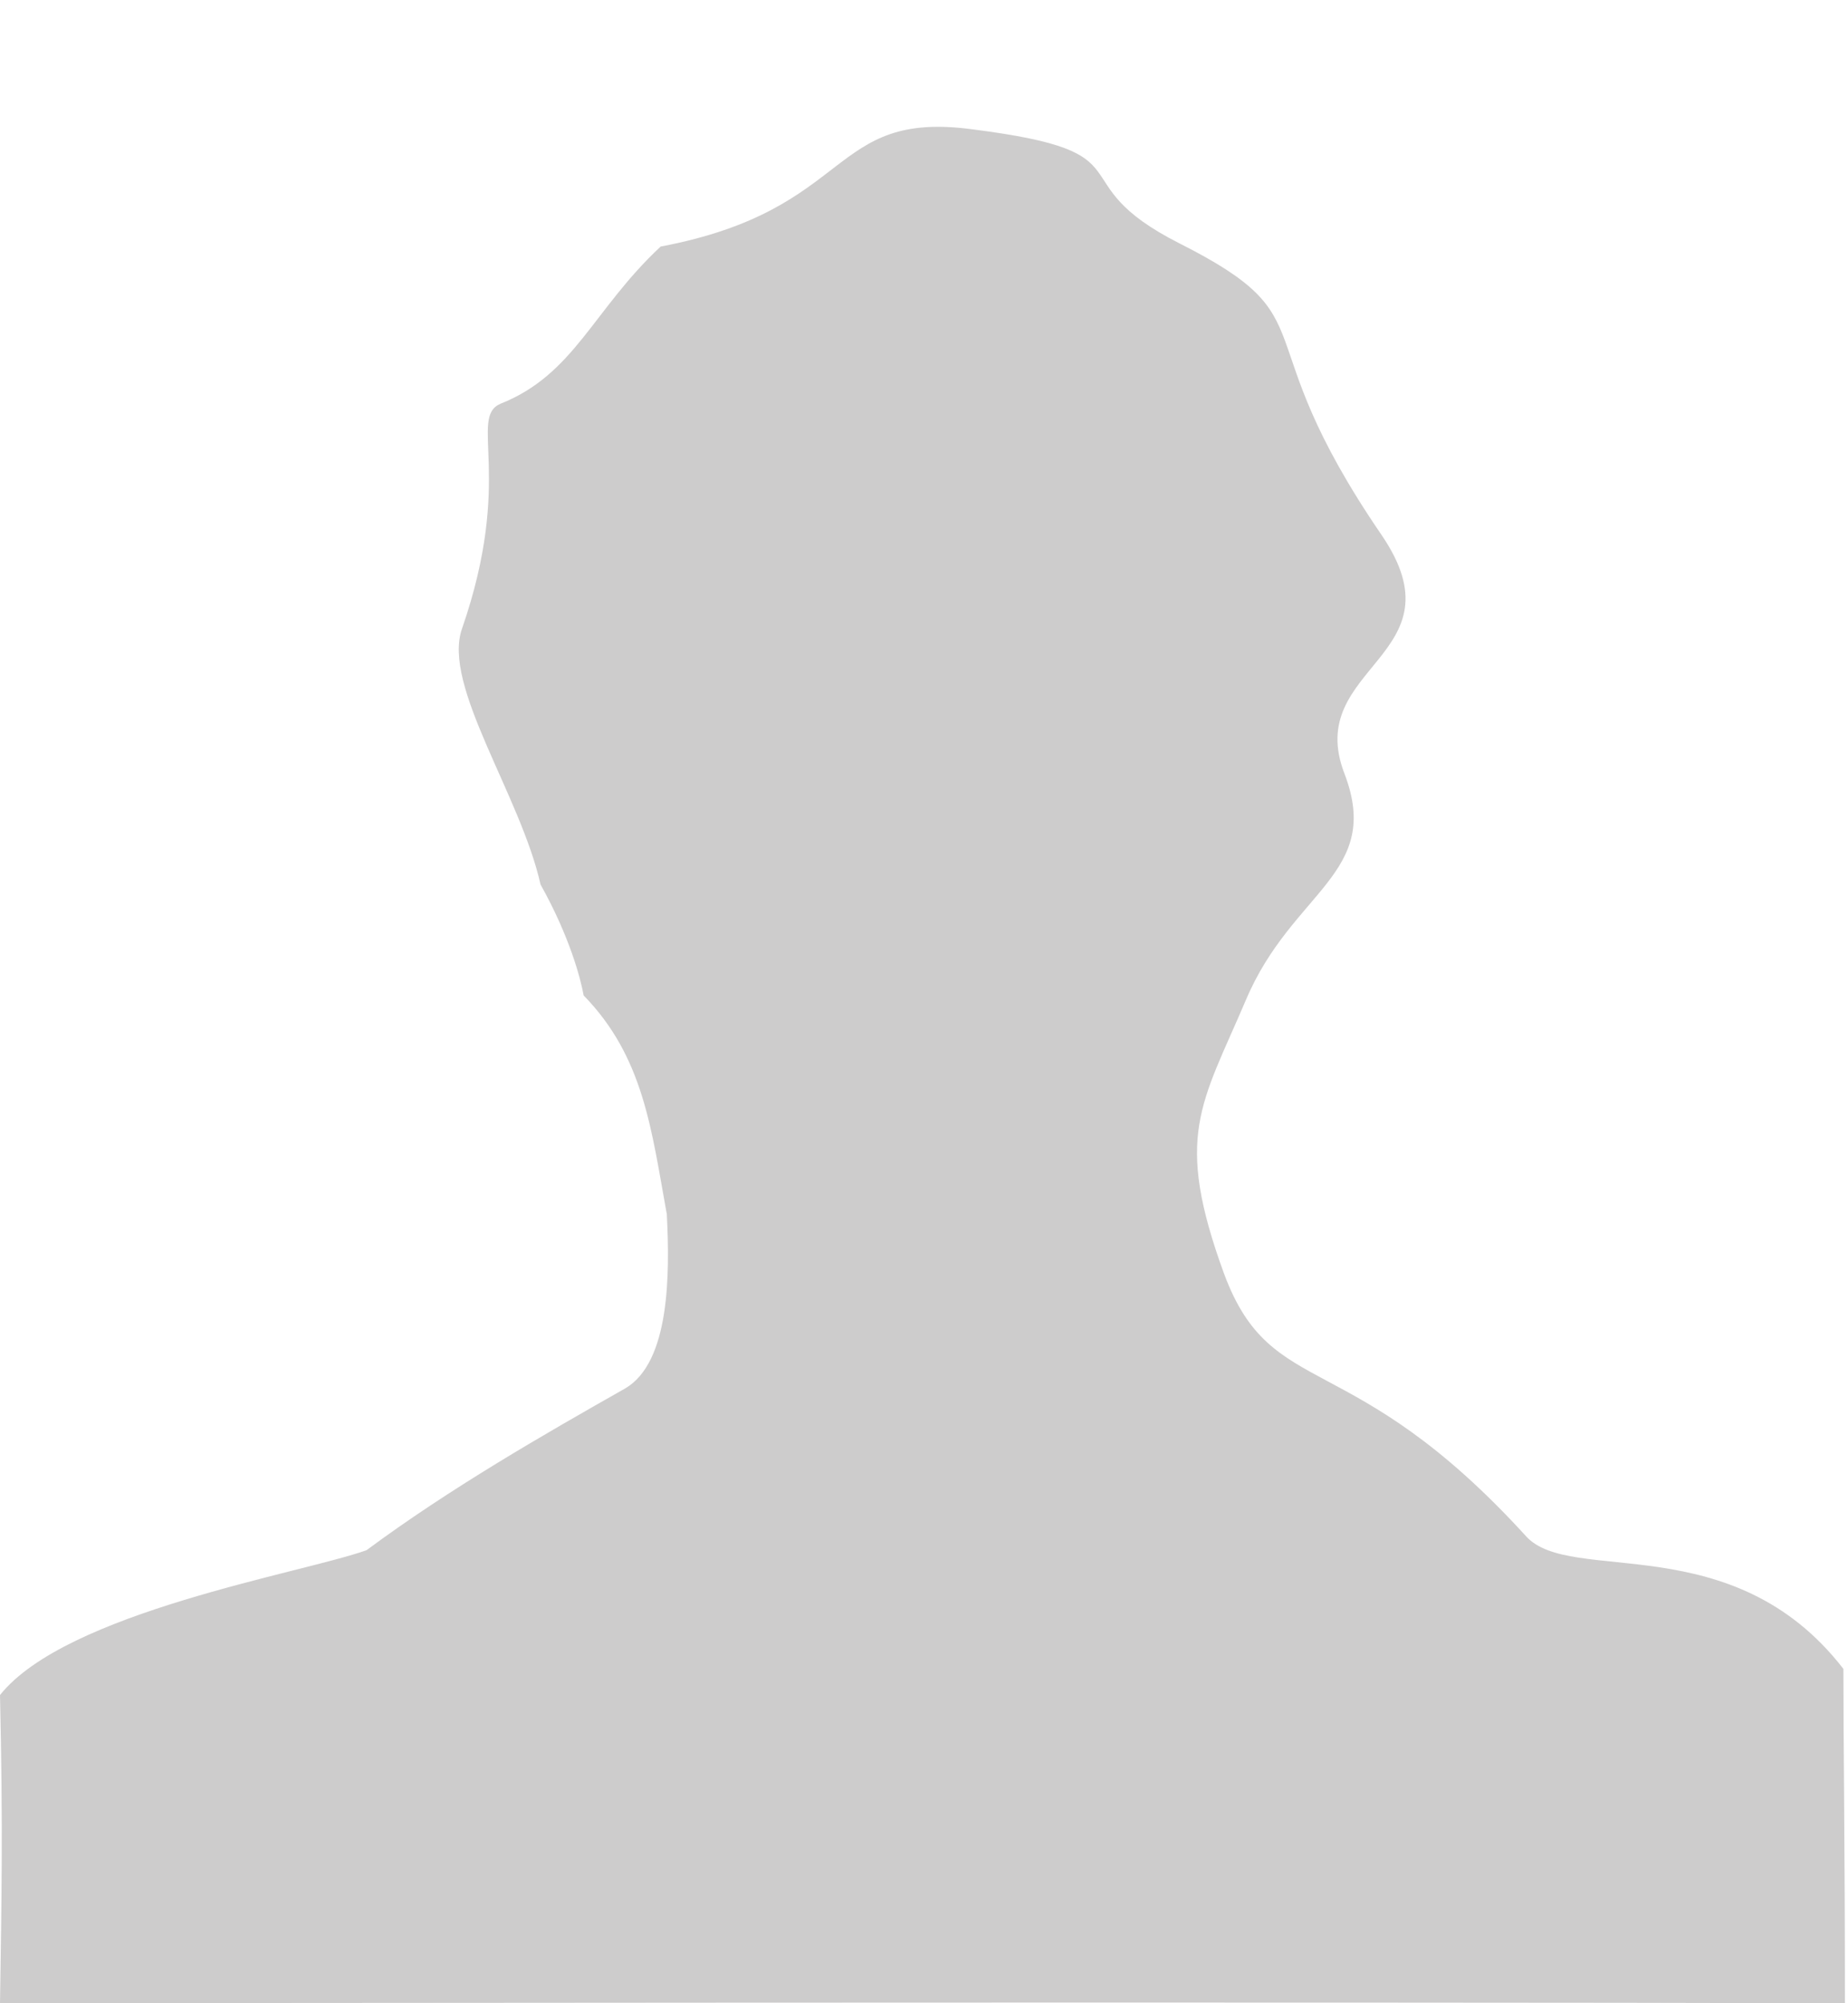 <svg xmlns="http://www.w3.org/2000/svg" xml:space="preserve" width="120" height="130" viewBox="0 0 120 130"><path fill="#CDCCCC" d="M0 130c.1-6.7.2-11.3 0-20 4.3-5.4 19.6-7.9 23.8-9.4 5.4-4 11.5-7.5 16.8-10.5 2.9-1.7 2.9-7.4 2.7-11.3-1-5.5-1.5-10.2-5.4-14.2-.2-1.1-.9-3.8-2.8-7.2-1.3-5.8-6.4-12.9-5.1-16.6 3.4-9.8.4-13.7 2.5-14.6 4.8-1.9 6-6.1 10.4-10.2 12.7-2.4 10.8-8.9 20.3-7.6 11.8 1.5 5.3 3.3 13.4 7.4 9.9 5 4 5.6 13.1 18.9 5.4 7.9-5.1 8.5-2.4 15.5 2.5 6.5-3.4 7.6-6.4 14.7-2.9 6.8-4.7 8.8-1.4 17.8 3.1 8.3 8.2 4.5 19.6 17 2.9 3.2 13.4-.7 20.6 8.6 0 4.7.1 11.5.1 21.7C87.7 129.9 0 130 0 130z"/></svg>